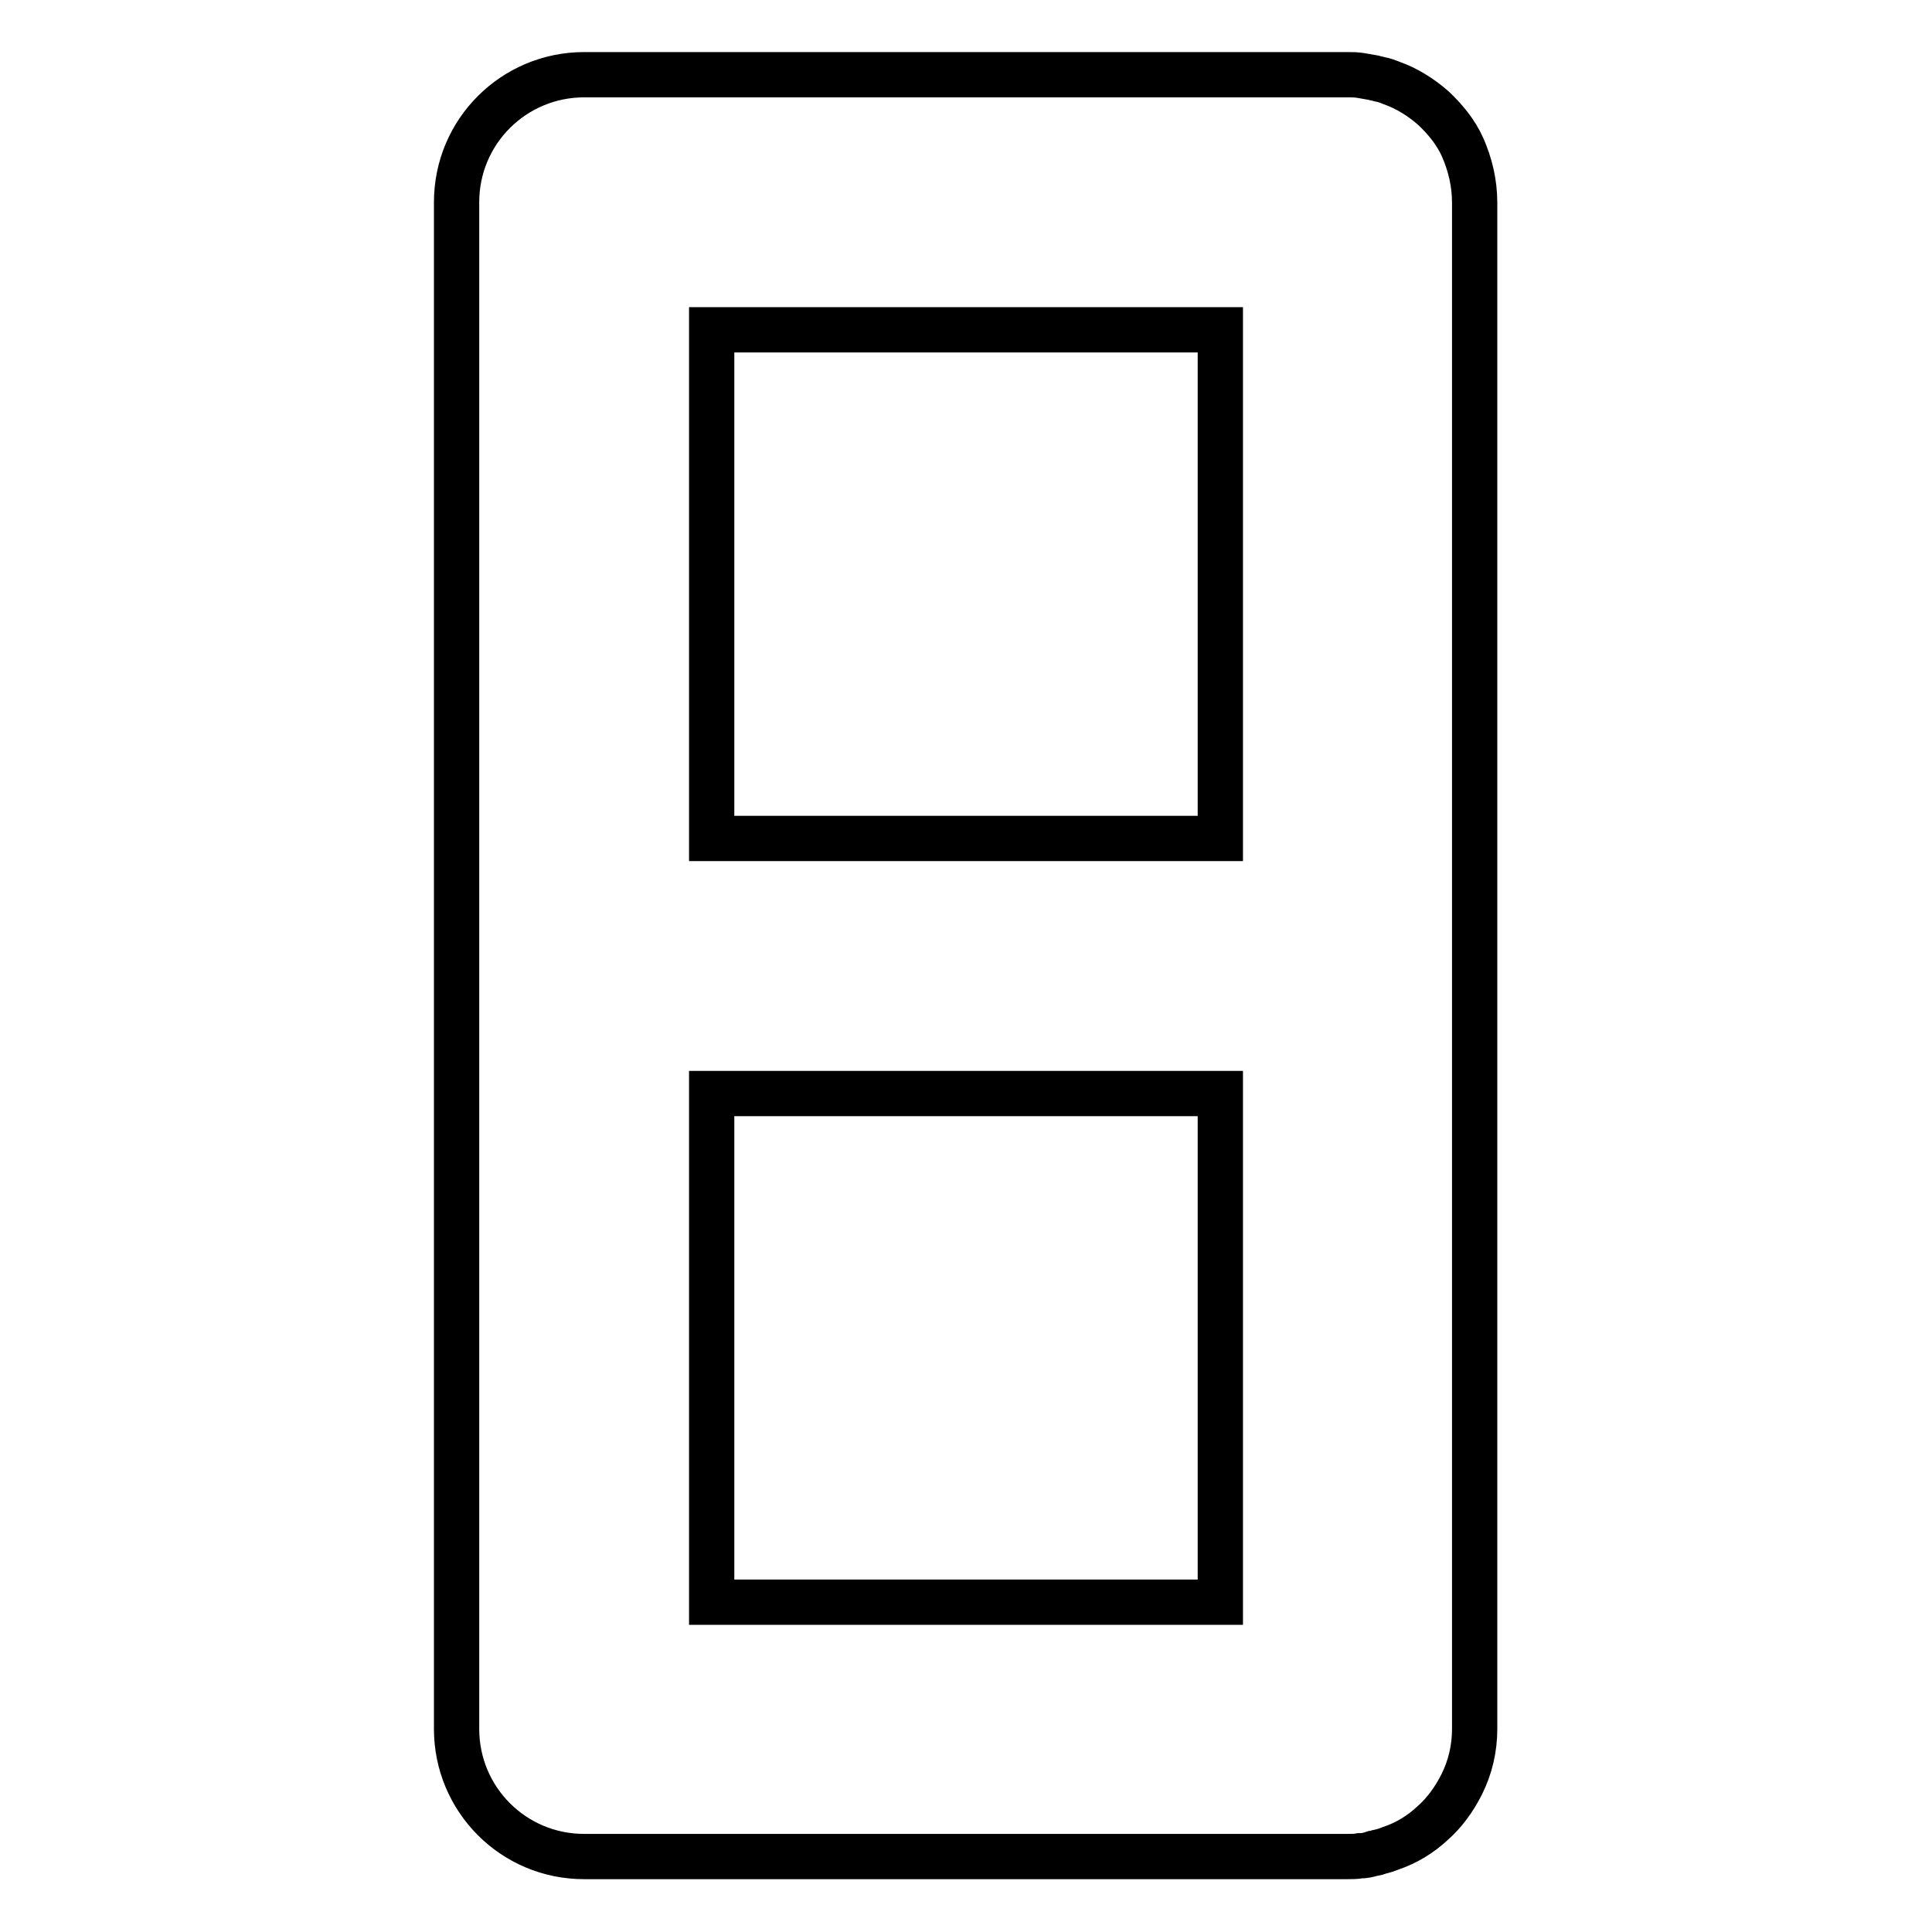 <?xml version="1.0" encoding="utf-8"?>
<!-- Svg Vector Icons : http://www.onlinewebfonts.com/icon -->
<!DOCTYPE svg PUBLIC "-//W3C//DTD SVG 1.1//EN" "http://www.w3.org/Graphics/SVG/1.1/DTD/svg11.dtd">
<svg version="1.1" xmlns="http://www.w3.org/2000/svg" xmlns:xlink="http://www.w3.org/1999/xlink" x="0px" y="0px" viewBox="0 0 256 256" enable-background="new 0 0 256 256" xml:space="preserve">
<g><g><path stroke-width="6" fill-opacity="0" stroke="#000000"  d="M193.8,19.5c-0.9-2-2.3-3.7-3.9-5.2c-1.6-1.4-3.5-2.6-5.5-3.3c-0.5-0.2-1-0.4-1.6-0.5c-0.3-0.1-0.5-0.1-0.8-0.2c-0.6-0.1-1.1-0.2-1.7-0.3c-0.6-0.1-1.2-0.1-1.7-0.1H77.4c-9.3,0-16.9,7.5-16.9,16.9V128v101.1c0,9.3,7.5,16.9,16.9,16.9h101.1c0.6,0,1.2,0,1.7-0.1c0.6,0,1.1-0.1,1.7-0.3c0.3,0,0.6-0.1,0.8-0.2c0.5-0.1,1.1-0.3,1.6-0.5c2.1-0.7,4-1.9,5.5-3.3c1.6-1.4,2.9-3.2,3.9-5.2c1.1-2.2,1.7-4.7,1.7-7.3V128V26.9C195.4,24.2,194.8,21.8,193.8,19.5z M161.7,111.1H94.3V43.7h67.4V111.1z M94.3,144.9h67.4v67.4H94.3V144.9z"/></g></g>
</svg>
